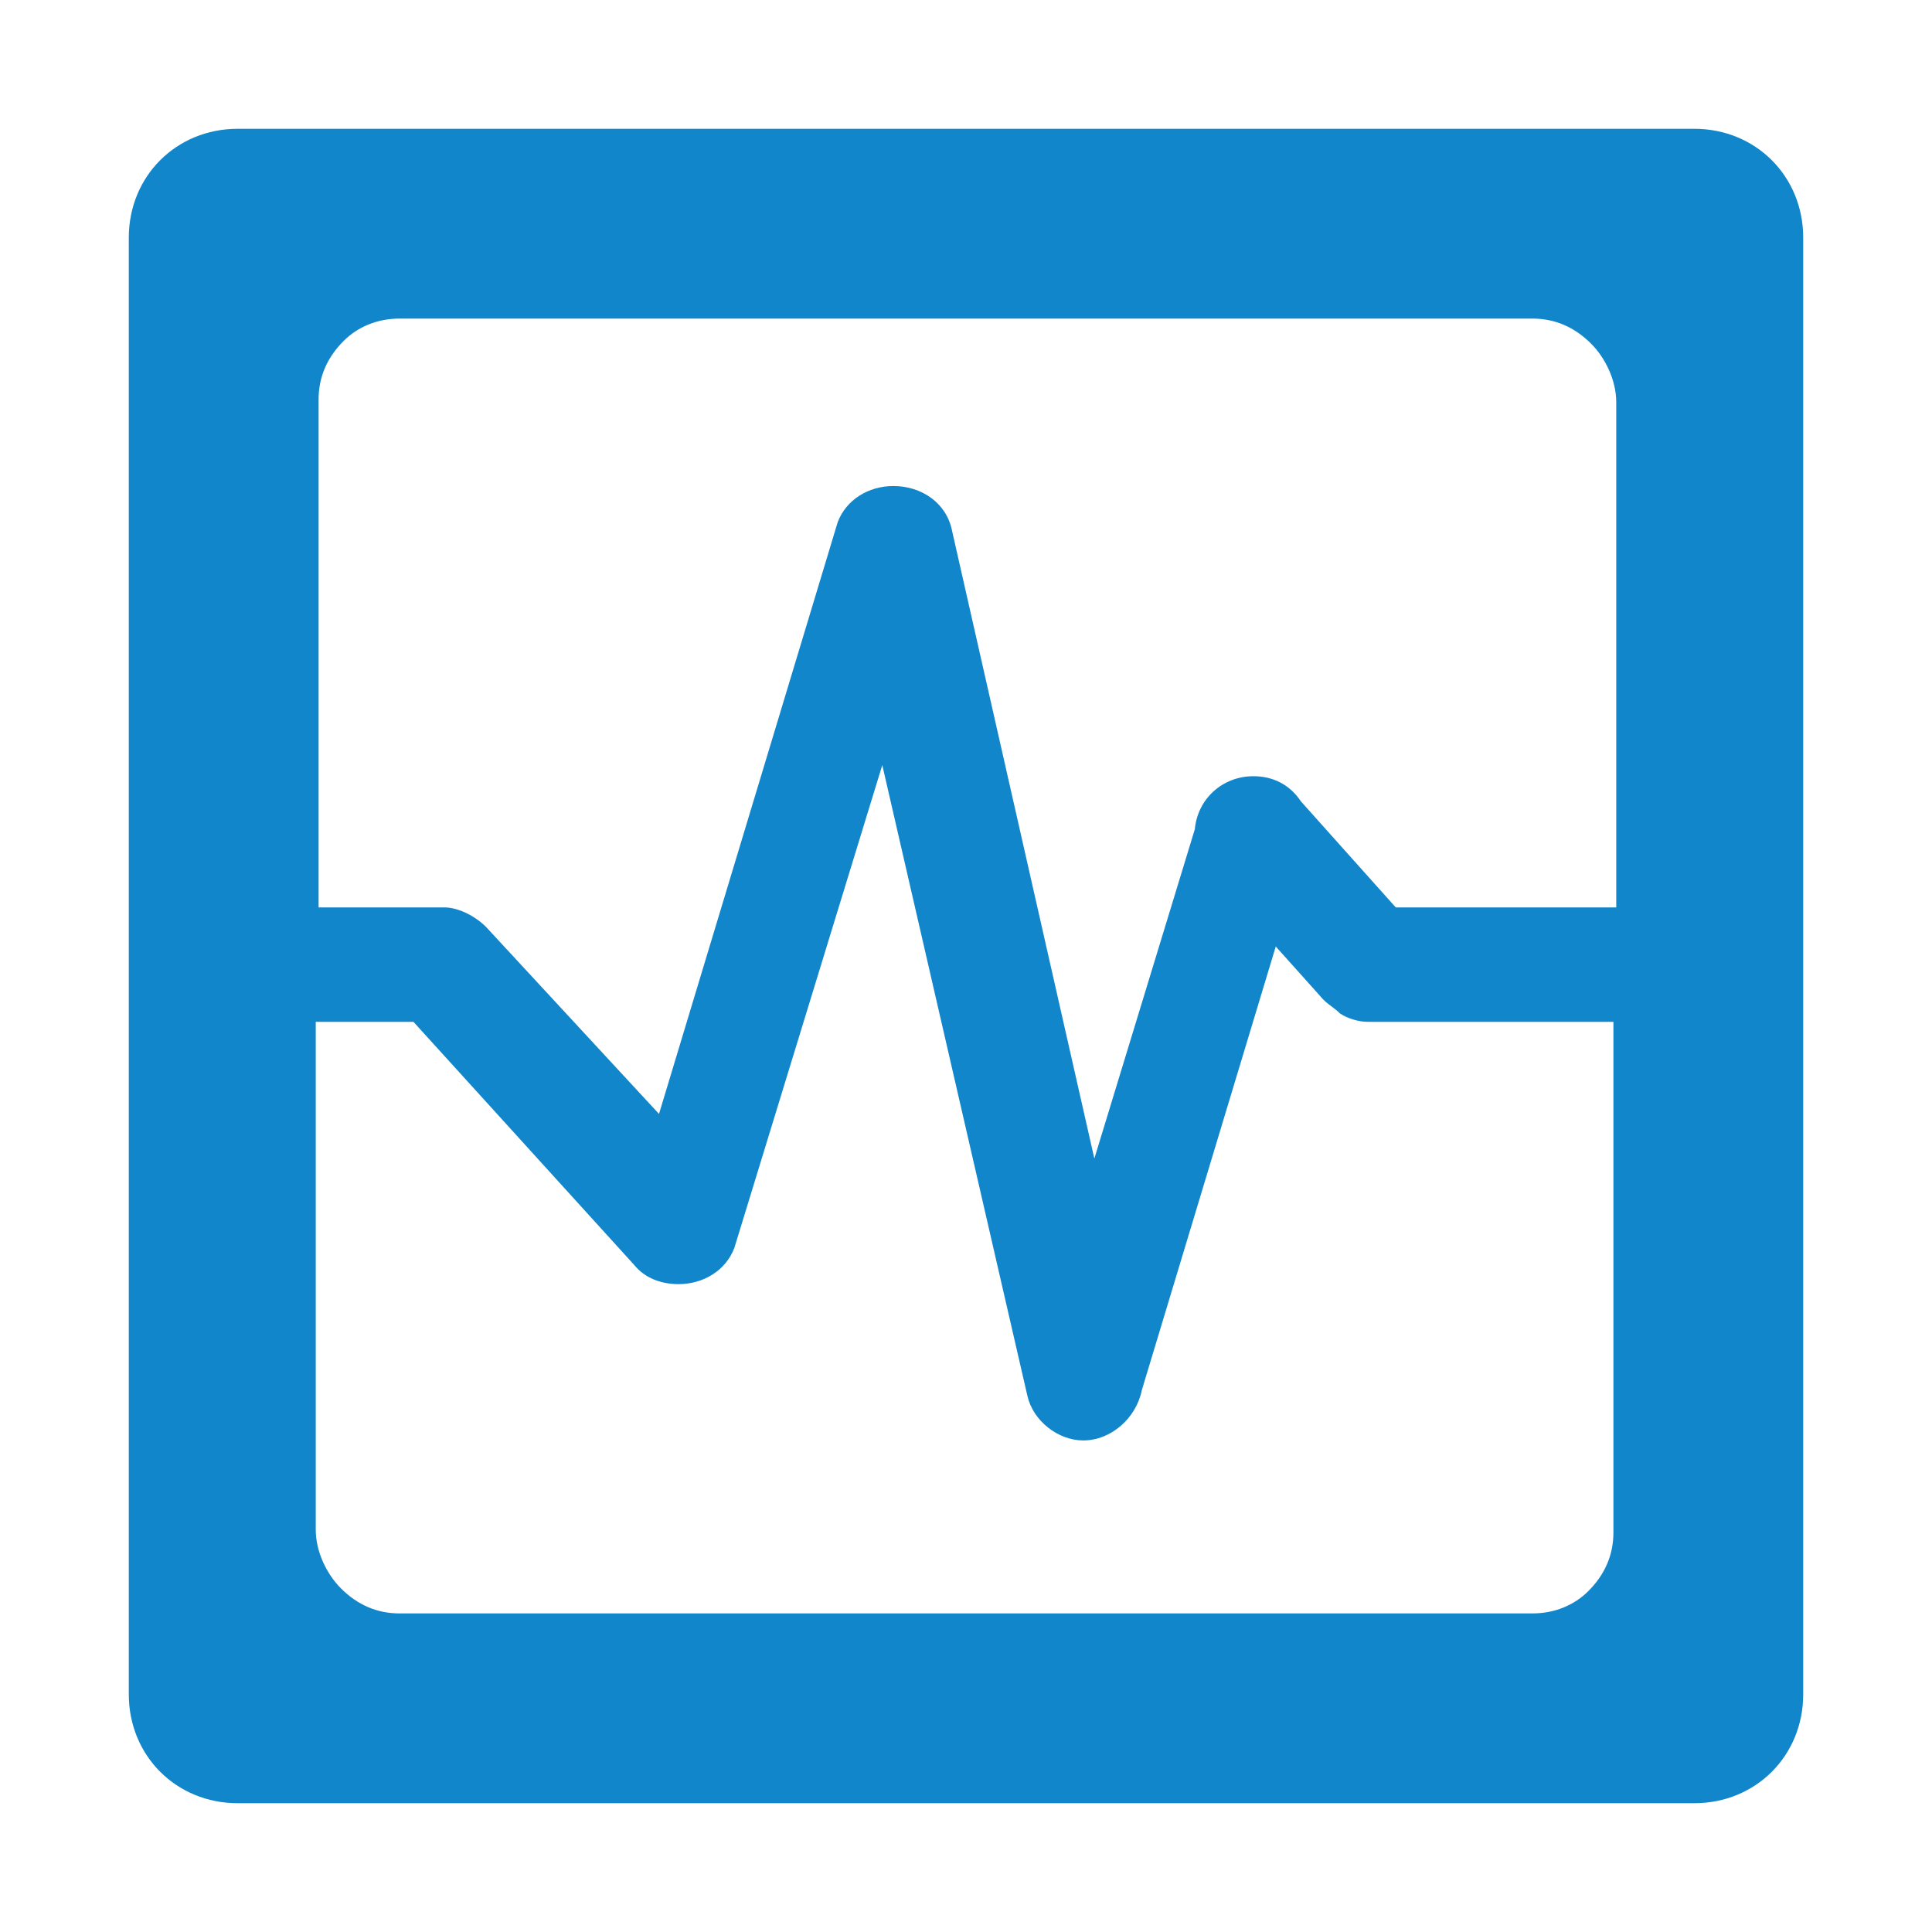 <svg width="30" height="30" viewBox="0 0 30 30" fill="none" xmlns="http://www.w3.org/2000/svg">
<mask id="mask0_215_1755" style="mask-type:alpha" maskUnits="userSpaceOnUse" x="0" y="0" width="30" height="30">
<rect width="30" height="30" fill="#D9D9D9"/>
</mask>
<g mask="url(#mask0_215_1755)">
<path d="M26.31 2H3.69C2.737 2 2 2.737 2 3.69V26.31C2 27.263 2.737 28 3.69 28H26.31C27.263 28 28 27.263 28 26.31V3.69C28 2.737 27.263 2 26.31 2ZM6.203 4.947H23.797C24.143 4.947 24.447 5.077 24.707 5.337C24.923 5.553 25.097 5.9 25.097 6.247V14.09H21.673L20.2 12.443C20.027 12.183 19.767 12.053 19.463 12.053C18.987 12.053 18.597 12.4 18.553 12.877L16.993 17.99L14.783 8.24C14.697 7.807 14.307 7.547 13.873 7.547C13.483 7.547 13.137 7.763 13.007 8.11L10.233 17.297L7.547 14.393C7.373 14.22 7.113 14.09 6.897 14.09H4.947V6.203C4.947 5.857 5.077 5.553 5.337 5.293C5.553 5.077 5.857 4.947 6.203 4.947ZM23.797 25.053H6.203C5.857 25.053 5.553 24.923 5.293 24.663C5.077 24.447 4.903 24.1 4.903 23.753V15.867H6.42L9.843 19.637C10.017 19.853 10.277 19.94 10.537 19.94C10.927 19.94 11.273 19.723 11.403 19.377L13.7 11.88L15.953 21.673C16.04 22.063 16.43 22.367 16.82 22.367C17.253 22.367 17.643 22.02 17.73 21.587L19.81 14.697L20.547 15.52C20.633 15.607 20.72 15.65 20.807 15.737C20.937 15.823 21.11 15.867 21.24 15.867H25.053V23.797C25.053 24.143 24.923 24.447 24.663 24.707C24.447 24.923 24.143 25.053 23.797 25.053Z" fill="#1186CB"/>
</g>
</svg>
